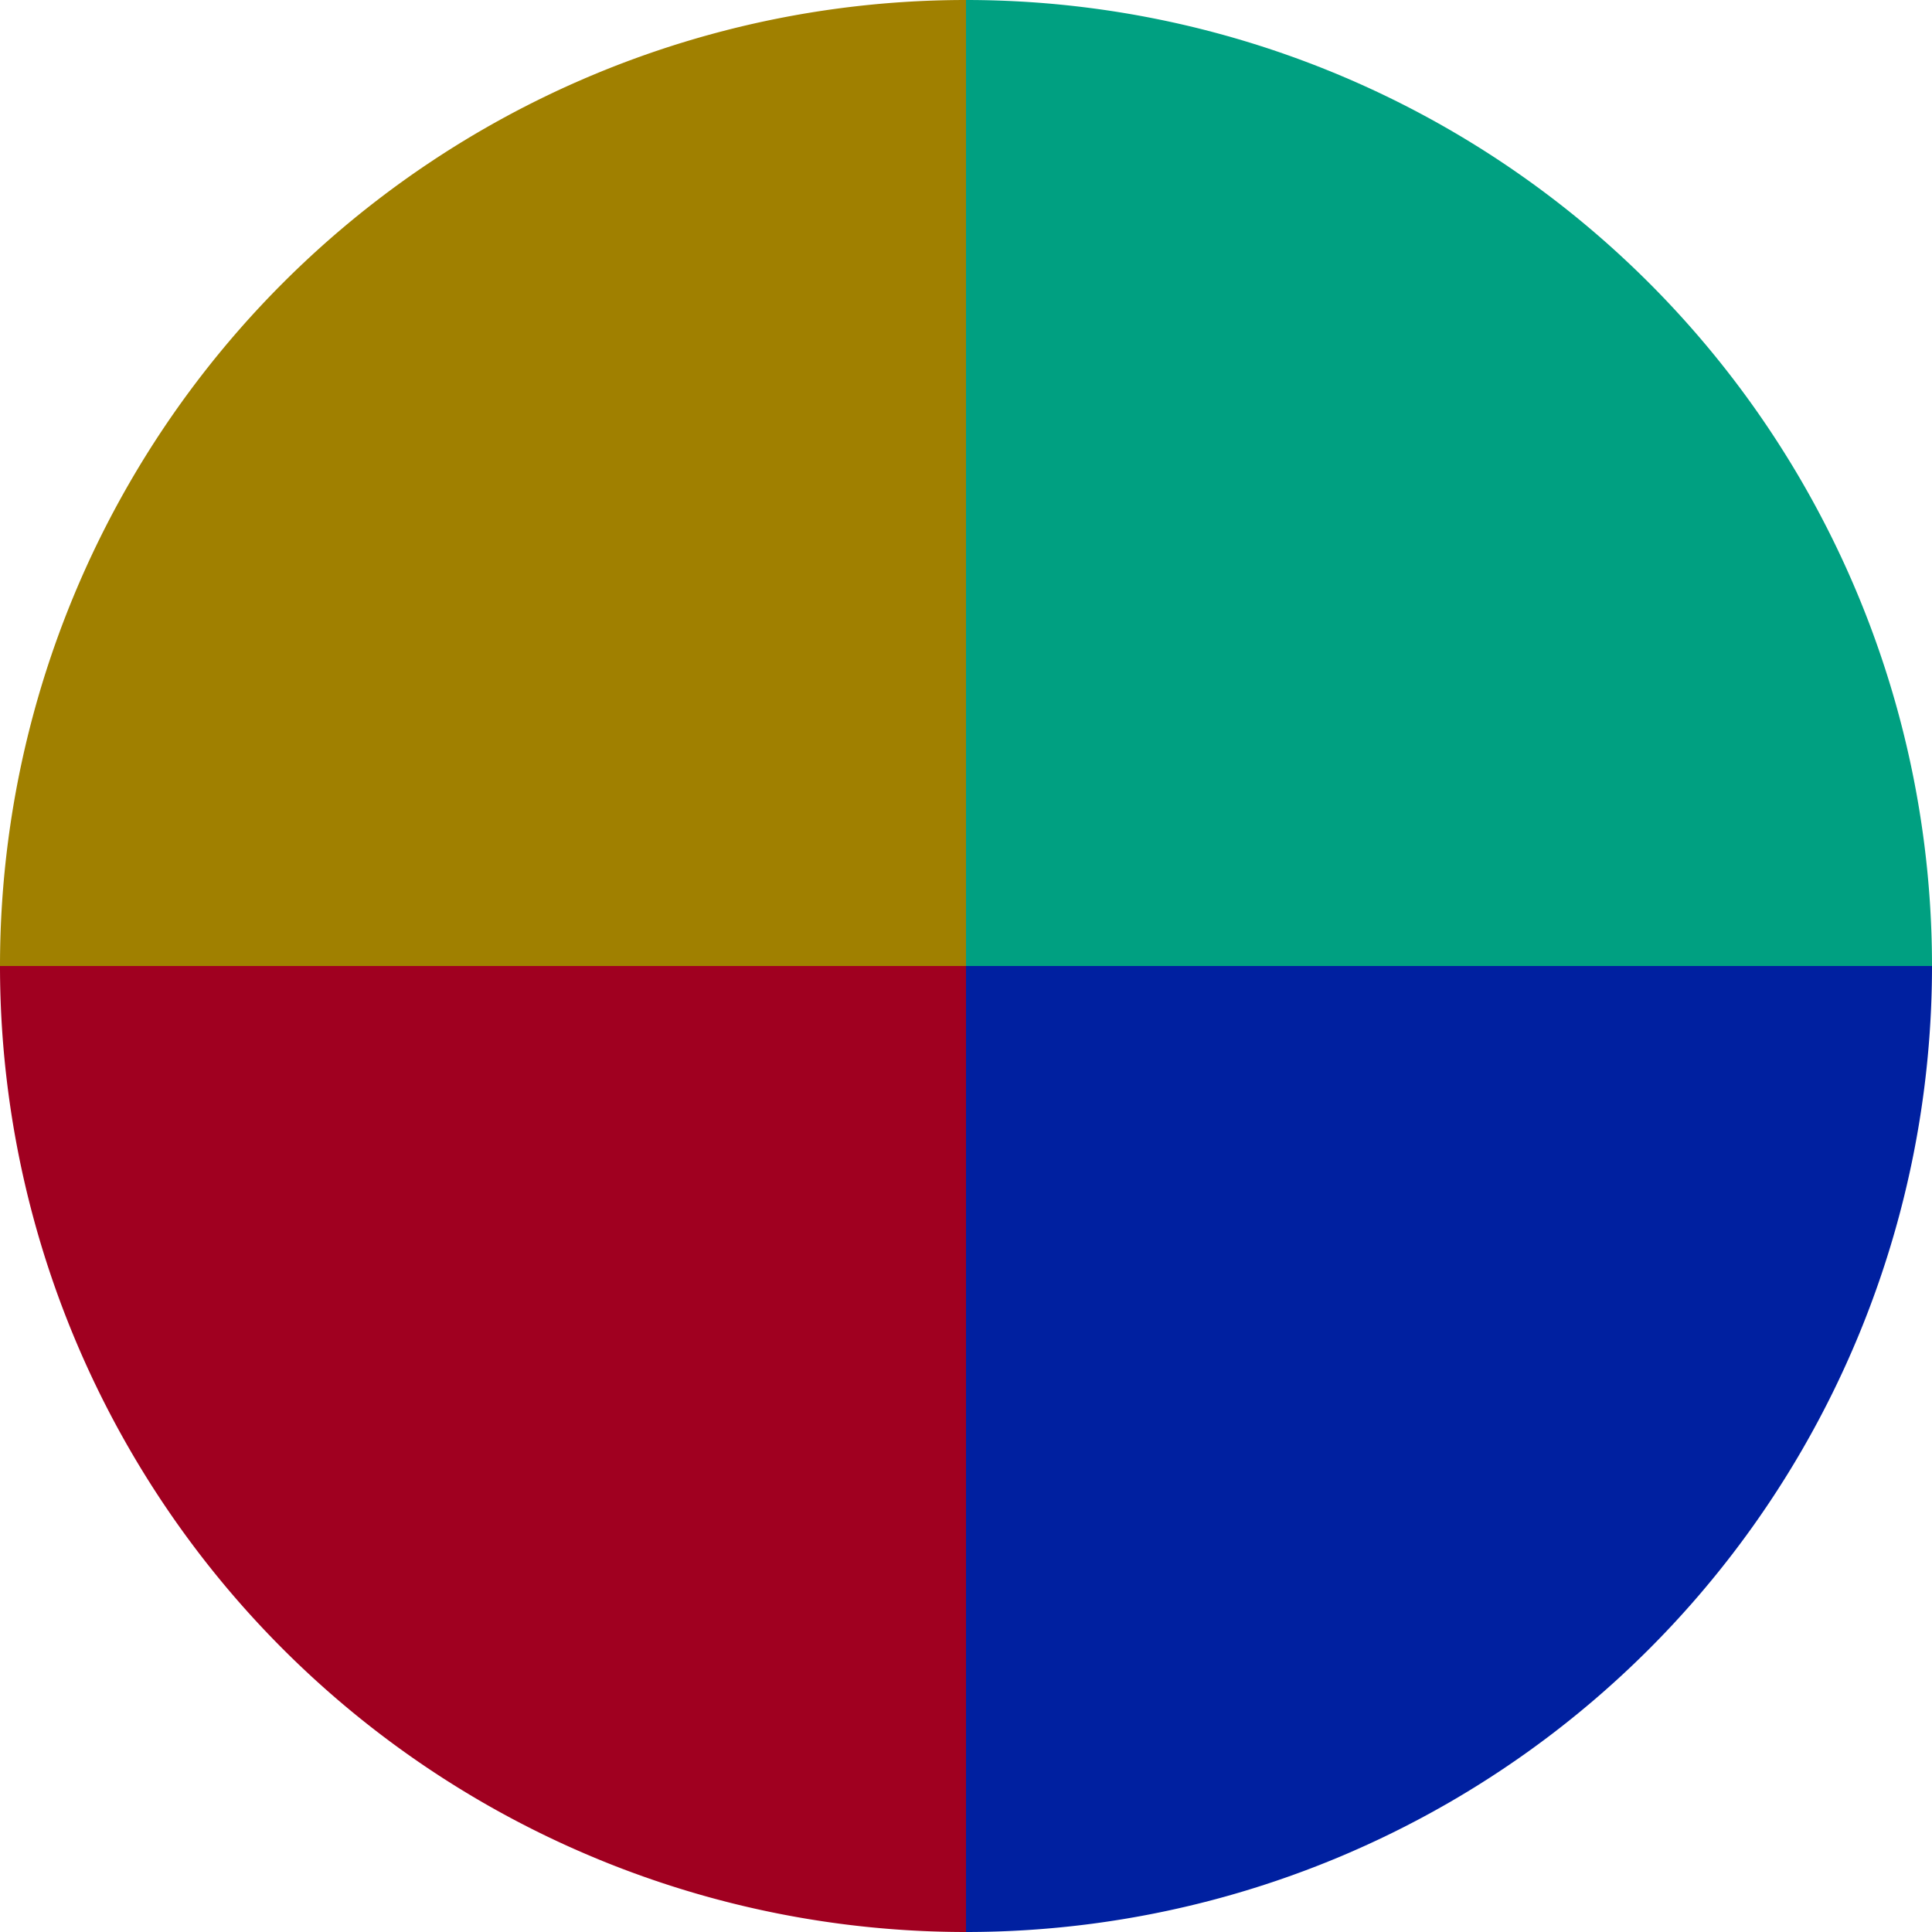 <?xml version="1.0" standalone="no"?>
<svg width="500" height="500" viewBox="-1 -1 2 2" xmlns="http://www.w3.org/2000/svg">
        <path d="M 0 -1 
             A 1,1 0 0,1 1 0             L 0,0
             z" fill="#00a081" />
            <path d="M 1 0 
             A 1,1 0 0,1 0 1             L 0,0
             z" fill="#0020a0" />
            <path d="M 0 1 
             A 1,1 0 0,1 -1 0             L 0,0
             z" fill="#a00020" />
            <path d="M -1 0 
             A 1,1 0 0,1 -0 -1             L 0,0
             z" fill="#a08000" />
    </svg>

